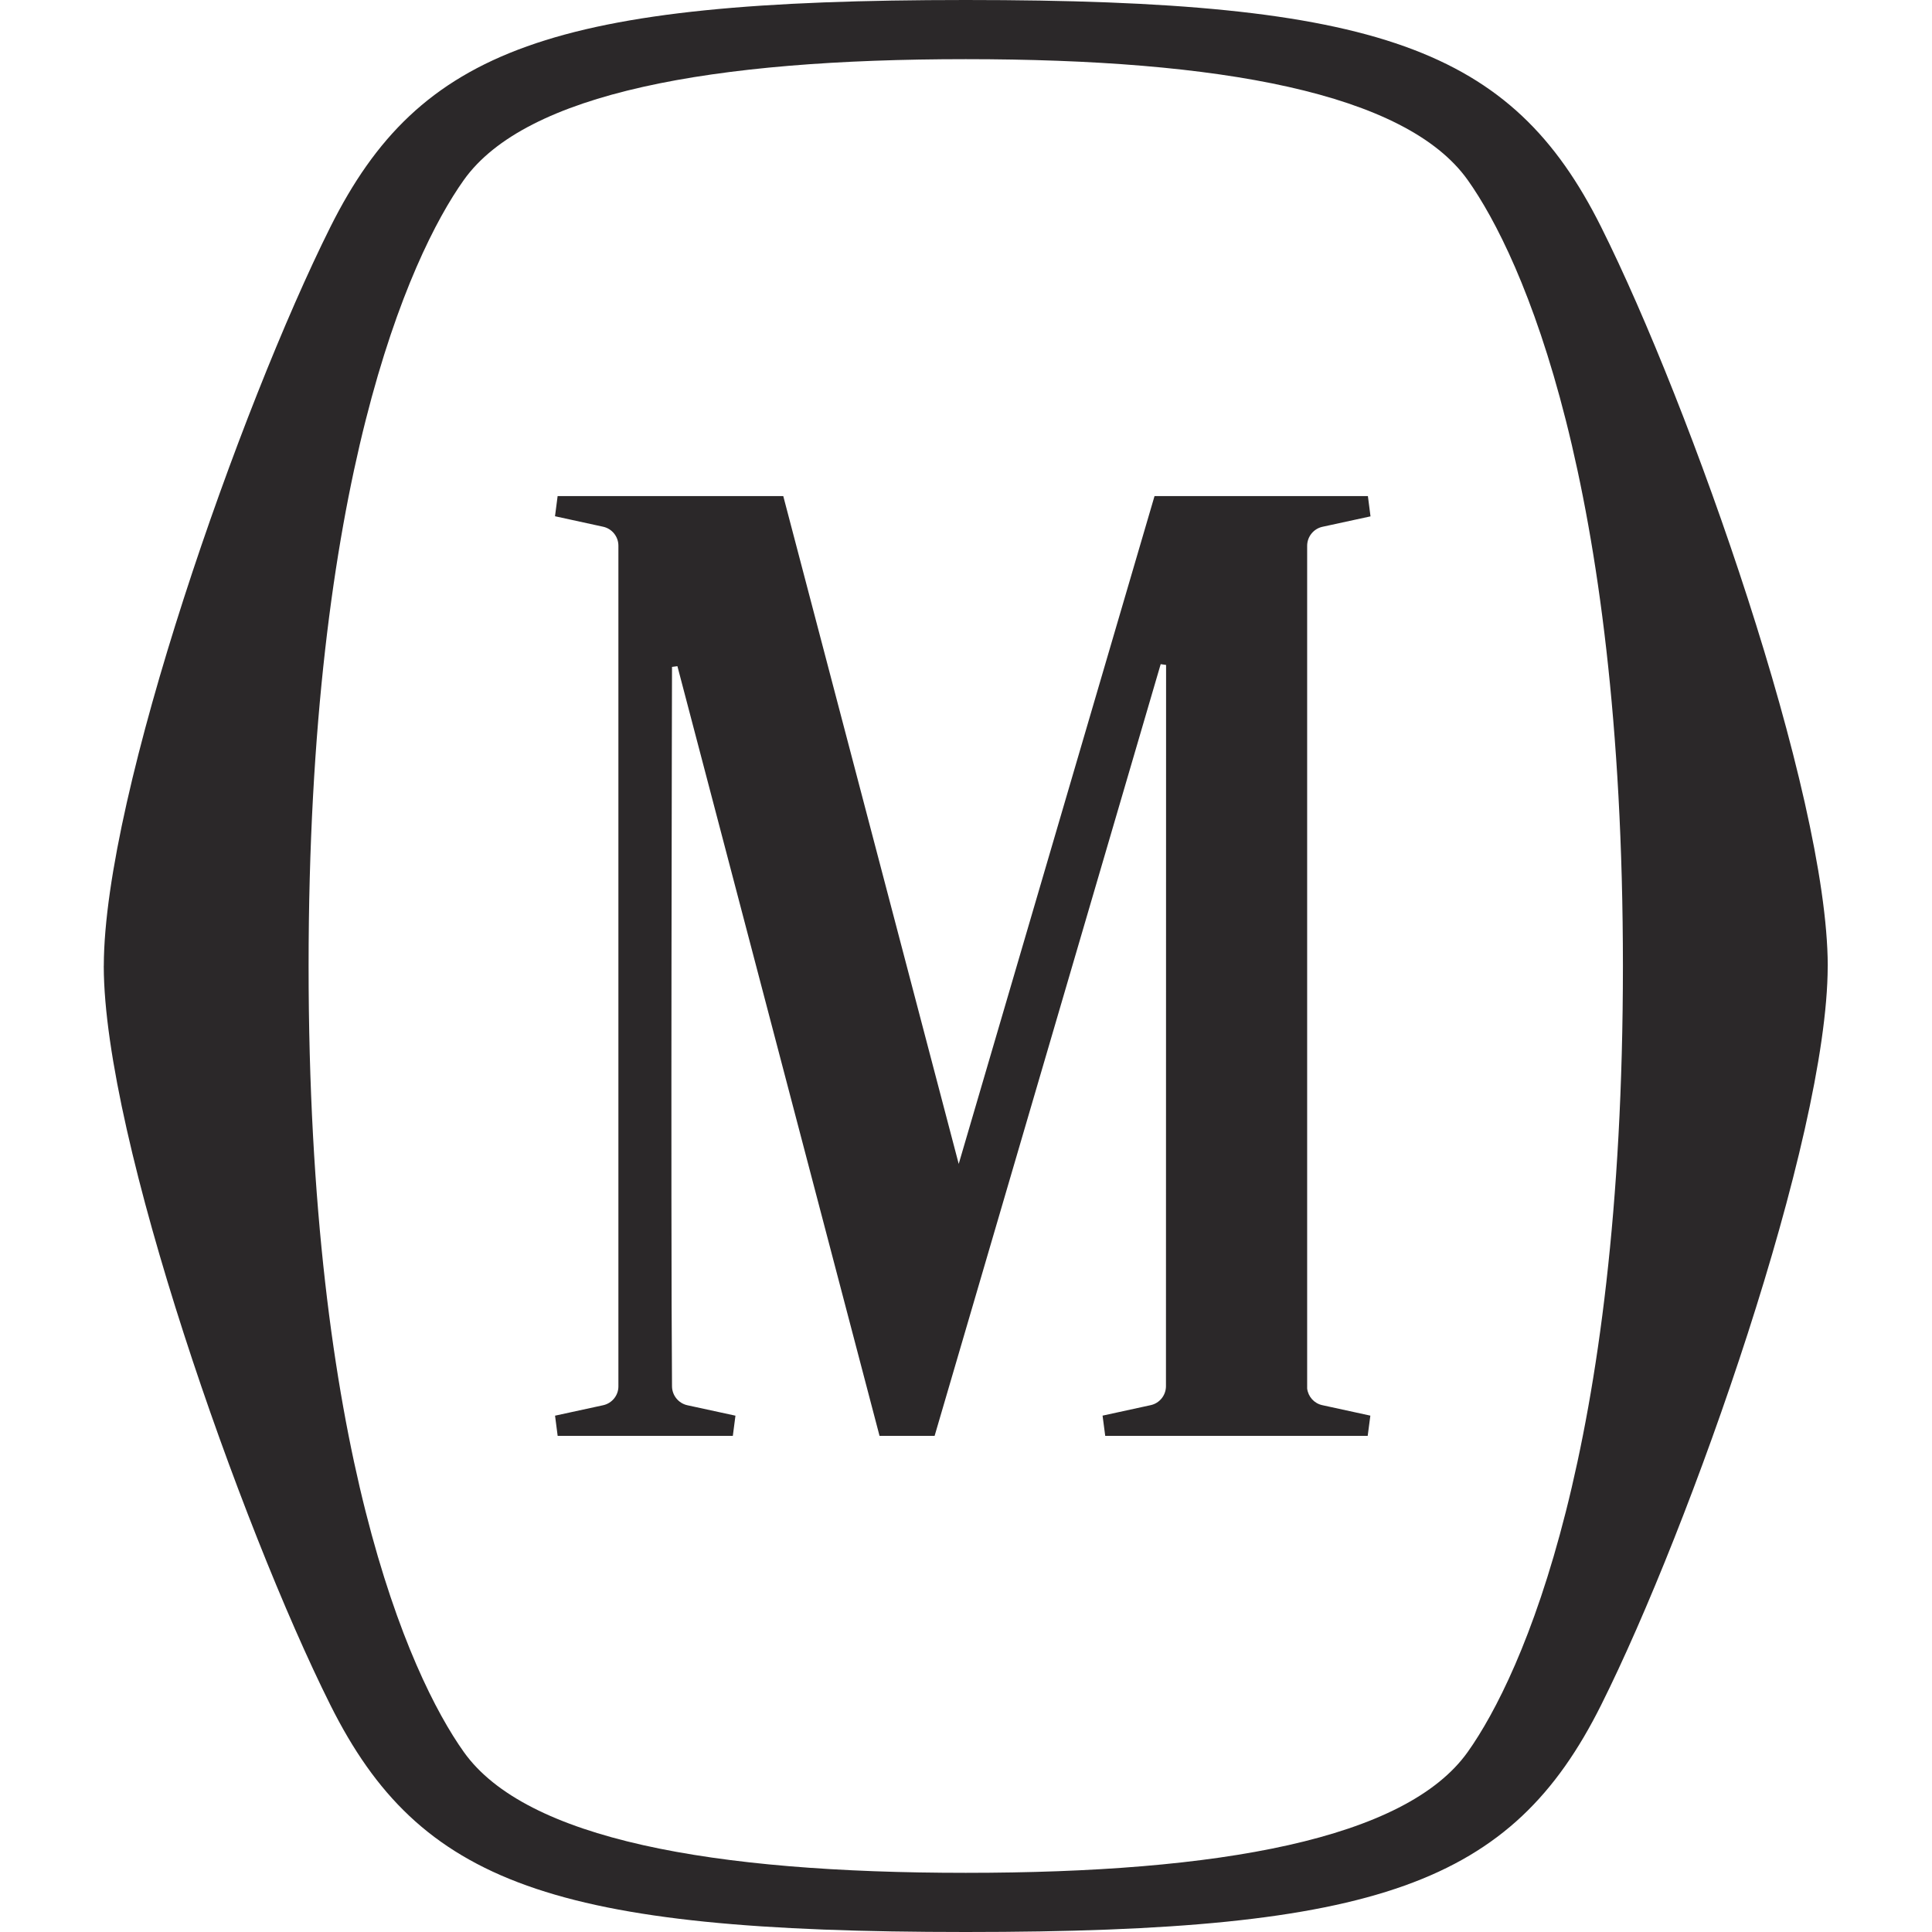 <svg width="48" height="48" viewBox="0 0 48 48" fill="none" xmlns="http://www.w3.org/2000/svg">
<path fill-rule="evenodd" clip-rule="evenodd" d="M39.779 5.638C41.998 10.076 45.399 19.7 45.41 23.99L45.409 24L45.409 24.01C45.399 28.3 41.998 37.924 39.779 42.362C37.557 46.806 34.241 48 23.995 48H23.993C13.747 48 10.431 46.806 8.209 42.362C5.99 37.924 2.588 28.3 2.578 24.01L2.578 24L2.579 23.99C2.589 19.7 5.99 10.076 8.209 5.638C10.431 1.194 13.747 0 23.993 0H23.995C34.241 0 37.557 1.194 39.779 5.638ZM23.994 46.53C30.29 46.53 34.924 45.695 36.466 43.526C37.827 41.61 40.319 36.031 40.321 24C40.319 11.969 37.827 6.39 36.466 4.474C34.924 2.305 30.29 1.47 23.994 1.47C17.698 1.47 13.064 2.305 11.522 4.474C10.16 6.39 7.668 11.969 7.667 24C7.668 36.031 10.16 41.61 11.522 43.526C13.064 45.695 17.698 46.53 23.994 46.53ZM34.05 12.829L32.856 13.088C32.636 13.136 32.478 13.331 32.476 13.557V34.498C32.501 34.7 32.649 34.867 32.852 34.911L34.046 35.171L33.98 35.674H27.459L27.393 35.171L28.587 34.911C28.81 34.863 28.968 34.666 28.968 34.438L28.971 16.52L28.837 16.501L23.22 35.674H21.852L16.83 16.551L16.696 16.569C16.696 16.569 16.662 29.974 16.696 34.443C16.698 34.668 16.857 34.865 17.078 34.913L18.272 35.172L18.207 35.674L13.856 35.674L13.856 35.674H13.855L13.79 35.172L14.983 34.913C15.204 34.866 15.364 34.67 15.364 34.447V13.556C15.364 13.331 15.204 13.133 14.982 13.086L13.789 12.826L13.854 12.325L19.46 12.325L23.819 28.917L28.684 12.325L33.985 12.325L34.05 12.829Z" fill="#2B2829"/>
</svg>
